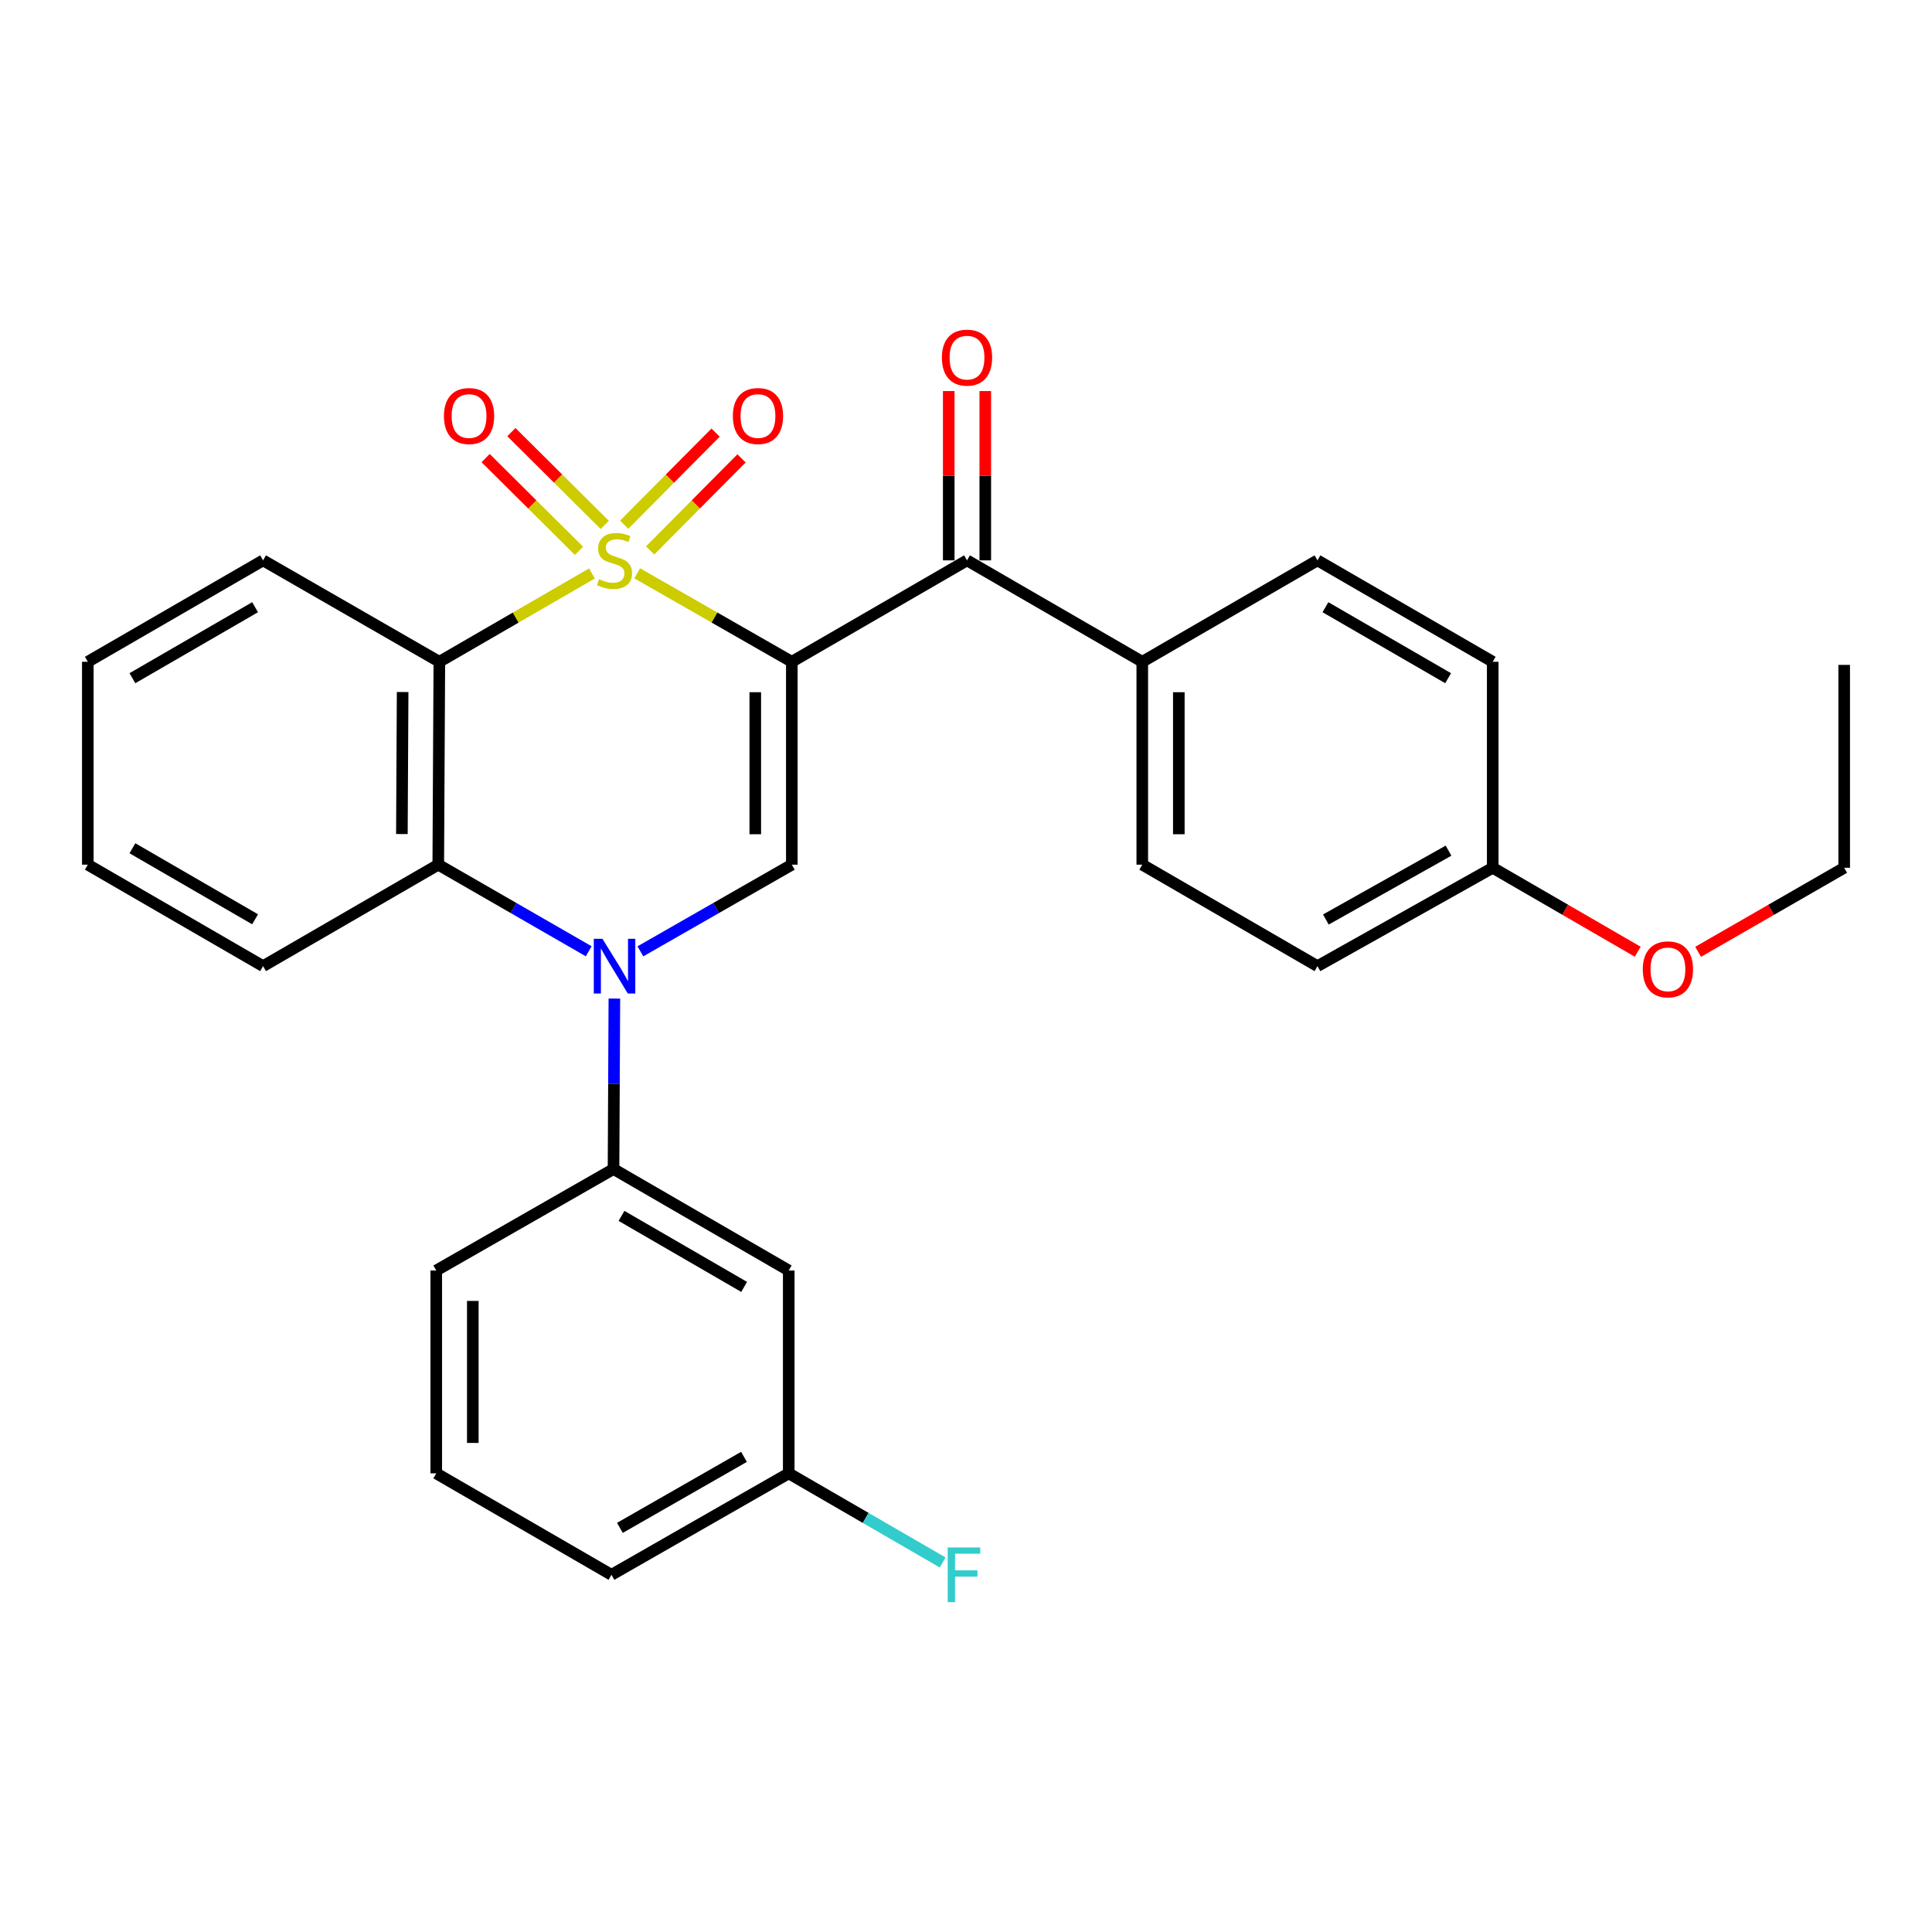 <?xml version='1.0' encoding='iso-8859-1'?>
<svg version='1.1' baseProfile='full'
              xmlns='http://www.w3.org/2000/svg'
                      xmlns:rdkit='http://www.rdkit.org/xml'
                      xmlns:xlink='http://www.w3.org/1999/xlink'
                  xml:space='preserve'
width='1000px' height='1000px' viewBox='0 0 1000 1000'>
<!-- END OF HEADER -->
<rect style='opacity:1.0;fill:#FFFFFF;stroke:none' width='1000' height='1000' x='0' y='0'> </rect>
<path class='bond-0' d='M 329.806,296.748 L 369.826,319.644' style='fill:none;fill-rule:evenodd;stroke:#CCCC00;stroke-width:6px;stroke-linecap:butt;stroke-linejoin:miter;stroke-opacity:1' />
<path class='bond-0' d='M 369.826,319.644 L 409.846,342.539' style='fill:none;fill-rule:evenodd;stroke:#000000;stroke-width:6px;stroke-linecap:butt;stroke-linejoin:miter;stroke-opacity:1' />
<path class='bond-1' d='M 306.384,296.815 L 266.893,319.677' style='fill:none;fill-rule:evenodd;stroke:#CCCC00;stroke-width:6px;stroke-linecap:butt;stroke-linejoin:miter;stroke-opacity:1' />
<path class='bond-1' d='M 266.893,319.677 L 227.403,342.539' style='fill:none;fill-rule:evenodd;stroke:#000000;stroke-width:6px;stroke-linecap:butt;stroke-linejoin:miter;stroke-opacity:1' />
<path class='bond-7' d='M 313.015,271.677 L 288.85,247.677' style='fill:none;fill-rule:evenodd;stroke:#CCCC00;stroke-width:6px;stroke-linecap:butt;stroke-linejoin:miter;stroke-opacity:1' />
<path class='bond-7' d='M 288.85,247.677 L 264.685,223.677' style='fill:none;fill-rule:evenodd;stroke:#FF0000;stroke-width:6px;stroke-linecap:butt;stroke-linejoin:miter;stroke-opacity:1' />
<path class='bond-7' d='M 299.684,285.1 L 275.519,261.1' style='fill:none;fill-rule:evenodd;stroke:#CCCC00;stroke-width:6px;stroke-linecap:butt;stroke-linejoin:miter;stroke-opacity:1' />
<path class='bond-7' d='M 275.519,261.1 L 251.354,237.1' style='fill:none;fill-rule:evenodd;stroke:#FF0000;stroke-width:6px;stroke-linecap:butt;stroke-linejoin:miter;stroke-opacity:1' />
<path class='bond-8' d='M 336.511,284.905 L 360.165,261.076' style='fill:none;fill-rule:evenodd;stroke:#CCCC00;stroke-width:6px;stroke-linecap:butt;stroke-linejoin:miter;stroke-opacity:1' />
<path class='bond-8' d='M 360.165,261.076 L 383.82,237.247' style='fill:none;fill-rule:evenodd;stroke:#FF0000;stroke-width:6px;stroke-linecap:butt;stroke-linejoin:miter;stroke-opacity:1' />
<path class='bond-8' d='M 323.085,271.577 L 346.739,247.748' style='fill:none;fill-rule:evenodd;stroke:#CCCC00;stroke-width:6px;stroke-linecap:butt;stroke-linejoin:miter;stroke-opacity:1' />
<path class='bond-8' d='M 346.739,247.748 L 370.394,223.92' style='fill:none;fill-rule:evenodd;stroke:#FF0000;stroke-width:6px;stroke-linecap:butt;stroke-linejoin:miter;stroke-opacity:1' />
<path class='bond-3' d='M 409.846,342.539 L 409.846,447.554' style='fill:none;fill-rule:evenodd;stroke:#000000;stroke-width:6px;stroke-linecap:butt;stroke-linejoin:miter;stroke-opacity:1' />
<path class='bond-3' d='M 390.928,358.291 L 390.928,431.802' style='fill:none;fill-rule:evenodd;stroke:#000000;stroke-width:6px;stroke-linecap:butt;stroke-linejoin:miter;stroke-opacity:1' />
<path class='bond-5' d='M 409.846,342.539 L 500.525,290.042' style='fill:none;fill-rule:evenodd;stroke:#000000;stroke-width:6px;stroke-linecap:butt;stroke-linejoin:miter;stroke-opacity:1' />
<path class='bond-4' d='M 227.403,342.539 L 226.846,447.554' style='fill:none;fill-rule:evenodd;stroke:#000000;stroke-width:6px;stroke-linecap:butt;stroke-linejoin:miter;stroke-opacity:1' />
<path class='bond-4' d='M 208.402,358.191 L 208.012,431.702' style='fill:none;fill-rule:evenodd;stroke:#000000;stroke-width:6px;stroke-linecap:butt;stroke-linejoin:miter;stroke-opacity:1' />
<path class='bond-15' d='M 227.403,342.539 L 136.166,290.042' style='fill:none;fill-rule:evenodd;stroke:#000000;stroke-width:6px;stroke-linecap:butt;stroke-linejoin:miter;stroke-opacity:1' />
<path class='bond-2' d='M 304.711,492.376 L 265.779,469.965' style='fill:none;fill-rule:evenodd;stroke:#0000FF;stroke-width:6px;stroke-linecap:butt;stroke-linejoin:miter;stroke-opacity:1' />
<path class='bond-2' d='M 265.779,469.965 L 226.846,447.554' style='fill:none;fill-rule:evenodd;stroke:#000000;stroke-width:6px;stroke-linecap:butt;stroke-linejoin:miter;stroke-opacity:1' />
<path class='bond-6' d='M 317.999,516.858 L 317.778,560.973' style='fill:none;fill-rule:evenodd;stroke:#0000FF;stroke-width:6px;stroke-linecap:butt;stroke-linejoin:miter;stroke-opacity:1' />
<path class='bond-6' d='M 317.778,560.973 L 317.558,605.088' style='fill:none;fill-rule:evenodd;stroke:#000000;stroke-width:6px;stroke-linecap:butt;stroke-linejoin:miter;stroke-opacity:1' />
<path class='bond-29' d='M 331.466,492.413 L 370.656,469.984' style='fill:none;fill-rule:evenodd;stroke:#0000FF;stroke-width:6px;stroke-linecap:butt;stroke-linejoin:miter;stroke-opacity:1' />
<path class='bond-29' d='M 370.656,469.984 L 409.846,447.554' style='fill:none;fill-rule:evenodd;stroke:#000000;stroke-width:6px;stroke-linecap:butt;stroke-linejoin:miter;stroke-opacity:1' />
<path class='bond-20' d='M 226.846,447.554 L 136.166,500.073' style='fill:none;fill-rule:evenodd;stroke:#000000;stroke-width:6px;stroke-linecap:butt;stroke-linejoin:miter;stroke-opacity:1' />
<path class='bond-10' d='M 500.525,290.042 L 591.237,342.539' style='fill:none;fill-rule:evenodd;stroke:#000000;stroke-width:6px;stroke-linecap:butt;stroke-linejoin:miter;stroke-opacity:1' />
<path class='bond-11' d='M 509.984,290.042 L 509.984,246.227' style='fill:none;fill-rule:evenodd;stroke:#000000;stroke-width:6px;stroke-linecap:butt;stroke-linejoin:miter;stroke-opacity:1' />
<path class='bond-11' d='M 509.984,246.227 L 509.984,202.411' style='fill:none;fill-rule:evenodd;stroke:#FF0000;stroke-width:6px;stroke-linecap:butt;stroke-linejoin:miter;stroke-opacity:1' />
<path class='bond-11' d='M 491.067,290.042 L 491.067,246.227' style='fill:none;fill-rule:evenodd;stroke:#000000;stroke-width:6px;stroke-linecap:butt;stroke-linejoin:miter;stroke-opacity:1' />
<path class='bond-11' d='M 491.067,246.227 L 491.067,202.411' style='fill:none;fill-rule:evenodd;stroke:#FF0000;stroke-width:6px;stroke-linecap:butt;stroke-linejoin:miter;stroke-opacity:1' />
<path class='bond-9' d='M 317.558,605.088 L 408.248,657.607' style='fill:none;fill-rule:evenodd;stroke:#000000;stroke-width:6px;stroke-linecap:butt;stroke-linejoin:miter;stroke-opacity:1' />
<path class='bond-9' d='M 321.681,629.337 L 385.164,666.1' style='fill:none;fill-rule:evenodd;stroke:#000000;stroke-width:6px;stroke-linecap:butt;stroke-linejoin:miter;stroke-opacity:1' />
<path class='bond-21' d='M 317.558,605.088 L 225.806,657.607' style='fill:none;fill-rule:evenodd;stroke:#000000;stroke-width:6px;stroke-linecap:butt;stroke-linejoin:miter;stroke-opacity:1' />
<path class='bond-14' d='M 408.248,657.607 L 408.248,762.612' style='fill:none;fill-rule:evenodd;stroke:#000000;stroke-width:6px;stroke-linecap:butt;stroke-linejoin:miter;stroke-opacity:1' />
<path class='bond-12' d='M 591.237,342.539 L 591.237,447.554' style='fill:none;fill-rule:evenodd;stroke:#000000;stroke-width:6px;stroke-linecap:butt;stroke-linejoin:miter;stroke-opacity:1' />
<path class='bond-12' d='M 610.155,358.291 L 610.155,431.802' style='fill:none;fill-rule:evenodd;stroke:#000000;stroke-width:6px;stroke-linecap:butt;stroke-linejoin:miter;stroke-opacity:1' />
<path class='bond-13' d='M 591.237,342.539 L 681.917,290.042' style='fill:none;fill-rule:evenodd;stroke:#000000;stroke-width:6px;stroke-linecap:butt;stroke-linejoin:miter;stroke-opacity:1' />
<path class='bond-18' d='M 591.237,447.554 L 681.917,500.073' style='fill:none;fill-rule:evenodd;stroke:#000000;stroke-width:6px;stroke-linecap:butt;stroke-linejoin:miter;stroke-opacity:1' />
<path class='bond-17' d='M 681.917,290.042 L 772.628,342.539' style='fill:none;fill-rule:evenodd;stroke:#000000;stroke-width:6px;stroke-linecap:butt;stroke-linejoin:miter;stroke-opacity:1' />
<path class='bond-17' d='M 686.048,314.29 L 749.546,351.038' style='fill:none;fill-rule:evenodd;stroke:#000000;stroke-width:6px;stroke-linecap:butt;stroke-linejoin:miter;stroke-opacity:1' />
<path class='bond-19' d='M 408.248,762.612 L 448.078,785.67' style='fill:none;fill-rule:evenodd;stroke:#000000;stroke-width:6px;stroke-linecap:butt;stroke-linejoin:miter;stroke-opacity:1' />
<path class='bond-19' d='M 448.078,785.67 L 487.909,808.728' style='fill:none;fill-rule:evenodd;stroke:#33CCCC;stroke-width:6px;stroke-linecap:butt;stroke-linejoin:miter;stroke-opacity:1' />
<path class='bond-32' d='M 408.248,762.612 L 316.496,815.119' style='fill:none;fill-rule:evenodd;stroke:#000000;stroke-width:6px;stroke-linecap:butt;stroke-linejoin:miter;stroke-opacity:1' />
<path class='bond-32' d='M 385.089,754.068 L 320.862,790.824' style='fill:none;fill-rule:evenodd;stroke:#000000;stroke-width:6px;stroke-linecap:butt;stroke-linejoin:miter;stroke-opacity:1' />
<path class='bond-26' d='M 136.166,290.042 L 45.455,342.539' style='fill:none;fill-rule:evenodd;stroke:#000000;stroke-width:6px;stroke-linecap:butt;stroke-linejoin:miter;stroke-opacity:1' />
<path class='bond-26' d='M 132.035,314.29 L 68.537,351.038' style='fill:none;fill-rule:evenodd;stroke:#000000;stroke-width:6px;stroke-linecap:butt;stroke-linejoin:miter;stroke-opacity:1' />
<path class='bond-16' d='M 772.628,449.162 L 772.628,342.539' style='fill:none;fill-rule:evenodd;stroke:#000000;stroke-width:6px;stroke-linecap:butt;stroke-linejoin:miter;stroke-opacity:1' />
<path class='bond-22' d='M 772.628,449.162 L 810.159,470.89' style='fill:none;fill-rule:evenodd;stroke:#000000;stroke-width:6px;stroke-linecap:butt;stroke-linejoin:miter;stroke-opacity:1' />
<path class='bond-22' d='M 810.159,470.89 L 847.689,492.617' style='fill:none;fill-rule:evenodd;stroke:#FF0000;stroke-width:6px;stroke-linecap:butt;stroke-linejoin:miter;stroke-opacity:1' />
<path class='bond-31' d='M 772.628,449.162 L 681.917,500.073' style='fill:none;fill-rule:evenodd;stroke:#000000;stroke-width:6px;stroke-linecap:butt;stroke-linejoin:miter;stroke-opacity:1' />
<path class='bond-31' d='M 749.763,440.302 L 686.265,475.939' style='fill:none;fill-rule:evenodd;stroke:#000000;stroke-width:6px;stroke-linecap:butt;stroke-linejoin:miter;stroke-opacity:1' />
<path class='bond-30' d='M 136.166,500.073 L 45.455,447.554' style='fill:none;fill-rule:evenodd;stroke:#000000;stroke-width:6px;stroke-linecap:butt;stroke-linejoin:miter;stroke-opacity:1' />
<path class='bond-30' d='M 132.038,475.823 L 68.54,439.06' style='fill:none;fill-rule:evenodd;stroke:#000000;stroke-width:6px;stroke-linecap:butt;stroke-linejoin:miter;stroke-opacity:1' />
<path class='bond-23' d='M 225.806,657.607 L 225.806,762.612' style='fill:none;fill-rule:evenodd;stroke:#000000;stroke-width:6px;stroke-linecap:butt;stroke-linejoin:miter;stroke-opacity:1' />
<path class='bond-23' d='M 244.723,673.357 L 244.723,746.861' style='fill:none;fill-rule:evenodd;stroke:#000000;stroke-width:6px;stroke-linecap:butt;stroke-linejoin:miter;stroke-opacity:1' />
<path class='bond-25' d='M 878.94,492.665 L 916.743,470.914' style='fill:none;fill-rule:evenodd;stroke:#FF0000;stroke-width:6px;stroke-linecap:butt;stroke-linejoin:miter;stroke-opacity:1' />
<path class='bond-25' d='M 916.743,470.914 L 954.545,449.162' style='fill:none;fill-rule:evenodd;stroke:#000000;stroke-width:6px;stroke-linecap:butt;stroke-linejoin:miter;stroke-opacity:1' />
<path class='bond-24' d='M 225.806,762.612 L 316.496,815.119' style='fill:none;fill-rule:evenodd;stroke:#000000;stroke-width:6px;stroke-linecap:butt;stroke-linejoin:miter;stroke-opacity:1' />
<path class='bond-28' d='M 954.545,449.162 L 954.545,344.147' style='fill:none;fill-rule:evenodd;stroke:#000000;stroke-width:6px;stroke-linecap:butt;stroke-linejoin:miter;stroke-opacity:1' />
<path class='bond-27' d='M 45.455,342.539 L 45.455,447.554' style='fill:none;fill-rule:evenodd;stroke:#000000;stroke-width:6px;stroke-linecap:butt;stroke-linejoin:miter;stroke-opacity:1' />
<path  class='atom-0' d='M 310.083 299.762
Q 310.403 299.882, 311.723 300.442
Q 313.043 301.002, 314.483 301.362
Q 315.963 301.682, 317.403 301.682
Q 320.083 301.682, 321.643 300.402
Q 323.203 299.082, 323.203 296.802
Q 323.203 295.242, 322.403 294.282
Q 321.643 293.322, 320.443 292.802
Q 319.243 292.282, 317.243 291.682
Q 314.723 290.922, 313.203 290.202
Q 311.723 289.482, 310.643 287.962
Q 309.603 286.442, 309.603 283.882
Q 309.603 280.322, 312.003 278.122
Q 314.443 275.922, 319.243 275.922
Q 322.523 275.922, 326.243 277.482
L 325.323 280.562
Q 321.923 279.162, 319.363 279.162
Q 316.603 279.162, 315.083 280.322
Q 313.563 281.442, 313.603 283.402
Q 313.603 284.922, 314.363 285.842
Q 315.163 286.762, 316.283 287.282
Q 317.443 287.802, 319.363 288.402
Q 321.923 289.202, 323.443 290.002
Q 324.963 290.802, 326.043 292.442
Q 327.163 294.042, 327.163 296.802
Q 327.163 300.722, 324.523 302.842
Q 321.923 304.922, 317.563 304.922
Q 315.043 304.922, 313.123 304.362
Q 311.243 303.842, 309.003 302.922
L 310.083 299.762
' fill='#CCCC00'/>
<path  class='atom-3' d='M 311.823 485.913
L 321.103 500.913
Q 322.023 502.393, 323.503 505.073
Q 324.983 507.753, 325.063 507.913
L 325.063 485.913
L 328.823 485.913
L 328.823 514.233
L 324.943 514.233
L 314.983 497.833
Q 313.823 495.913, 312.583 493.713
Q 311.383 491.513, 311.023 490.833
L 311.023 514.233
L 307.343 514.233
L 307.343 485.913
L 311.823 485.913
' fill='#0000FF'/>
<path  class='atom-8' d='M 229.779 215.333
Q 229.779 208.533, 233.139 204.733
Q 236.499 200.933, 242.779 200.933
Q 249.059 200.933, 252.419 204.733
Q 255.779 208.533, 255.779 215.333
Q 255.779 222.213, 252.379 226.133
Q 248.979 230.013, 242.779 230.013
Q 236.539 230.013, 233.139 226.133
Q 229.779 222.253, 229.779 215.333
M 242.779 226.813
Q 247.099 226.813, 249.419 223.933
Q 251.779 221.013, 251.779 215.333
Q 251.779 209.773, 249.419 206.973
Q 247.099 204.133, 242.779 204.133
Q 238.459 204.133, 236.099 206.933
Q 233.779 209.733, 233.779 215.333
Q 233.779 221.053, 236.099 223.933
Q 238.459 226.813, 242.779 226.813
' fill='#FF0000'/>
<path  class='atom-9' d='M 379.325 215.333
Q 379.325 208.533, 382.685 204.733
Q 386.045 200.933, 392.325 200.933
Q 398.605 200.933, 401.965 204.733
Q 405.325 208.533, 405.325 215.333
Q 405.325 222.213, 401.925 226.133
Q 398.525 230.013, 392.325 230.013
Q 386.085 230.013, 382.685 226.133
Q 379.325 222.253, 379.325 215.333
M 392.325 226.813
Q 396.645 226.813, 398.965 223.933
Q 401.325 221.013, 401.325 215.333
Q 401.325 209.773, 398.965 206.973
Q 396.645 204.133, 392.325 204.133
Q 388.005 204.133, 385.645 206.933
Q 383.325 209.733, 383.325 215.333
Q 383.325 221.053, 385.645 223.933
Q 388.005 226.813, 392.325 226.813
' fill='#FF0000'/>
<path  class='atom-12' d='M 487.525 185.106
Q 487.525 178.306, 490.885 174.506
Q 494.245 170.706, 500.525 170.706
Q 506.805 170.706, 510.165 174.506
Q 513.525 178.306, 513.525 185.106
Q 513.525 191.986, 510.125 195.906
Q 506.725 199.786, 500.525 199.786
Q 494.285 199.786, 490.885 195.906
Q 487.525 192.026, 487.525 185.106
M 500.525 196.586
Q 504.845 196.586, 507.165 193.706
Q 509.525 190.786, 509.525 185.106
Q 509.525 179.546, 507.165 176.746
Q 504.845 173.906, 500.525 173.906
Q 496.205 173.906, 493.845 176.706
Q 491.525 179.506, 491.525 185.106
Q 491.525 190.826, 493.845 193.706
Q 496.205 196.586, 500.525 196.586
' fill='#FF0000'/>
<path  class='atom-20' d='M 490.529 800.959
L 507.369 800.959
L 507.369 804.199
L 494.329 804.199
L 494.329 812.799
L 505.929 812.799
L 505.929 816.079
L 494.329 816.079
L 494.329 829.279
L 490.529 829.279
L 490.529 800.959
' fill='#33CCCC'/>
<path  class='atom-23' d='M 850.308 501.74
Q 850.308 494.94, 853.668 491.14
Q 857.028 487.34, 863.308 487.34
Q 869.588 487.34, 872.948 491.14
Q 876.308 494.94, 876.308 501.74
Q 876.308 508.62, 872.908 512.54
Q 869.508 516.42, 863.308 516.42
Q 857.068 516.42, 853.668 512.54
Q 850.308 508.66, 850.308 501.74
M 863.308 513.22
Q 867.628 513.22, 869.948 510.34
Q 872.308 507.42, 872.308 501.74
Q 872.308 496.18, 869.948 493.38
Q 867.628 490.54, 863.308 490.54
Q 858.988 490.54, 856.628 493.34
Q 854.308 496.14, 854.308 501.74
Q 854.308 507.46, 856.628 510.34
Q 858.988 513.22, 863.308 513.22
' fill='#FF0000'/>
</svg>
